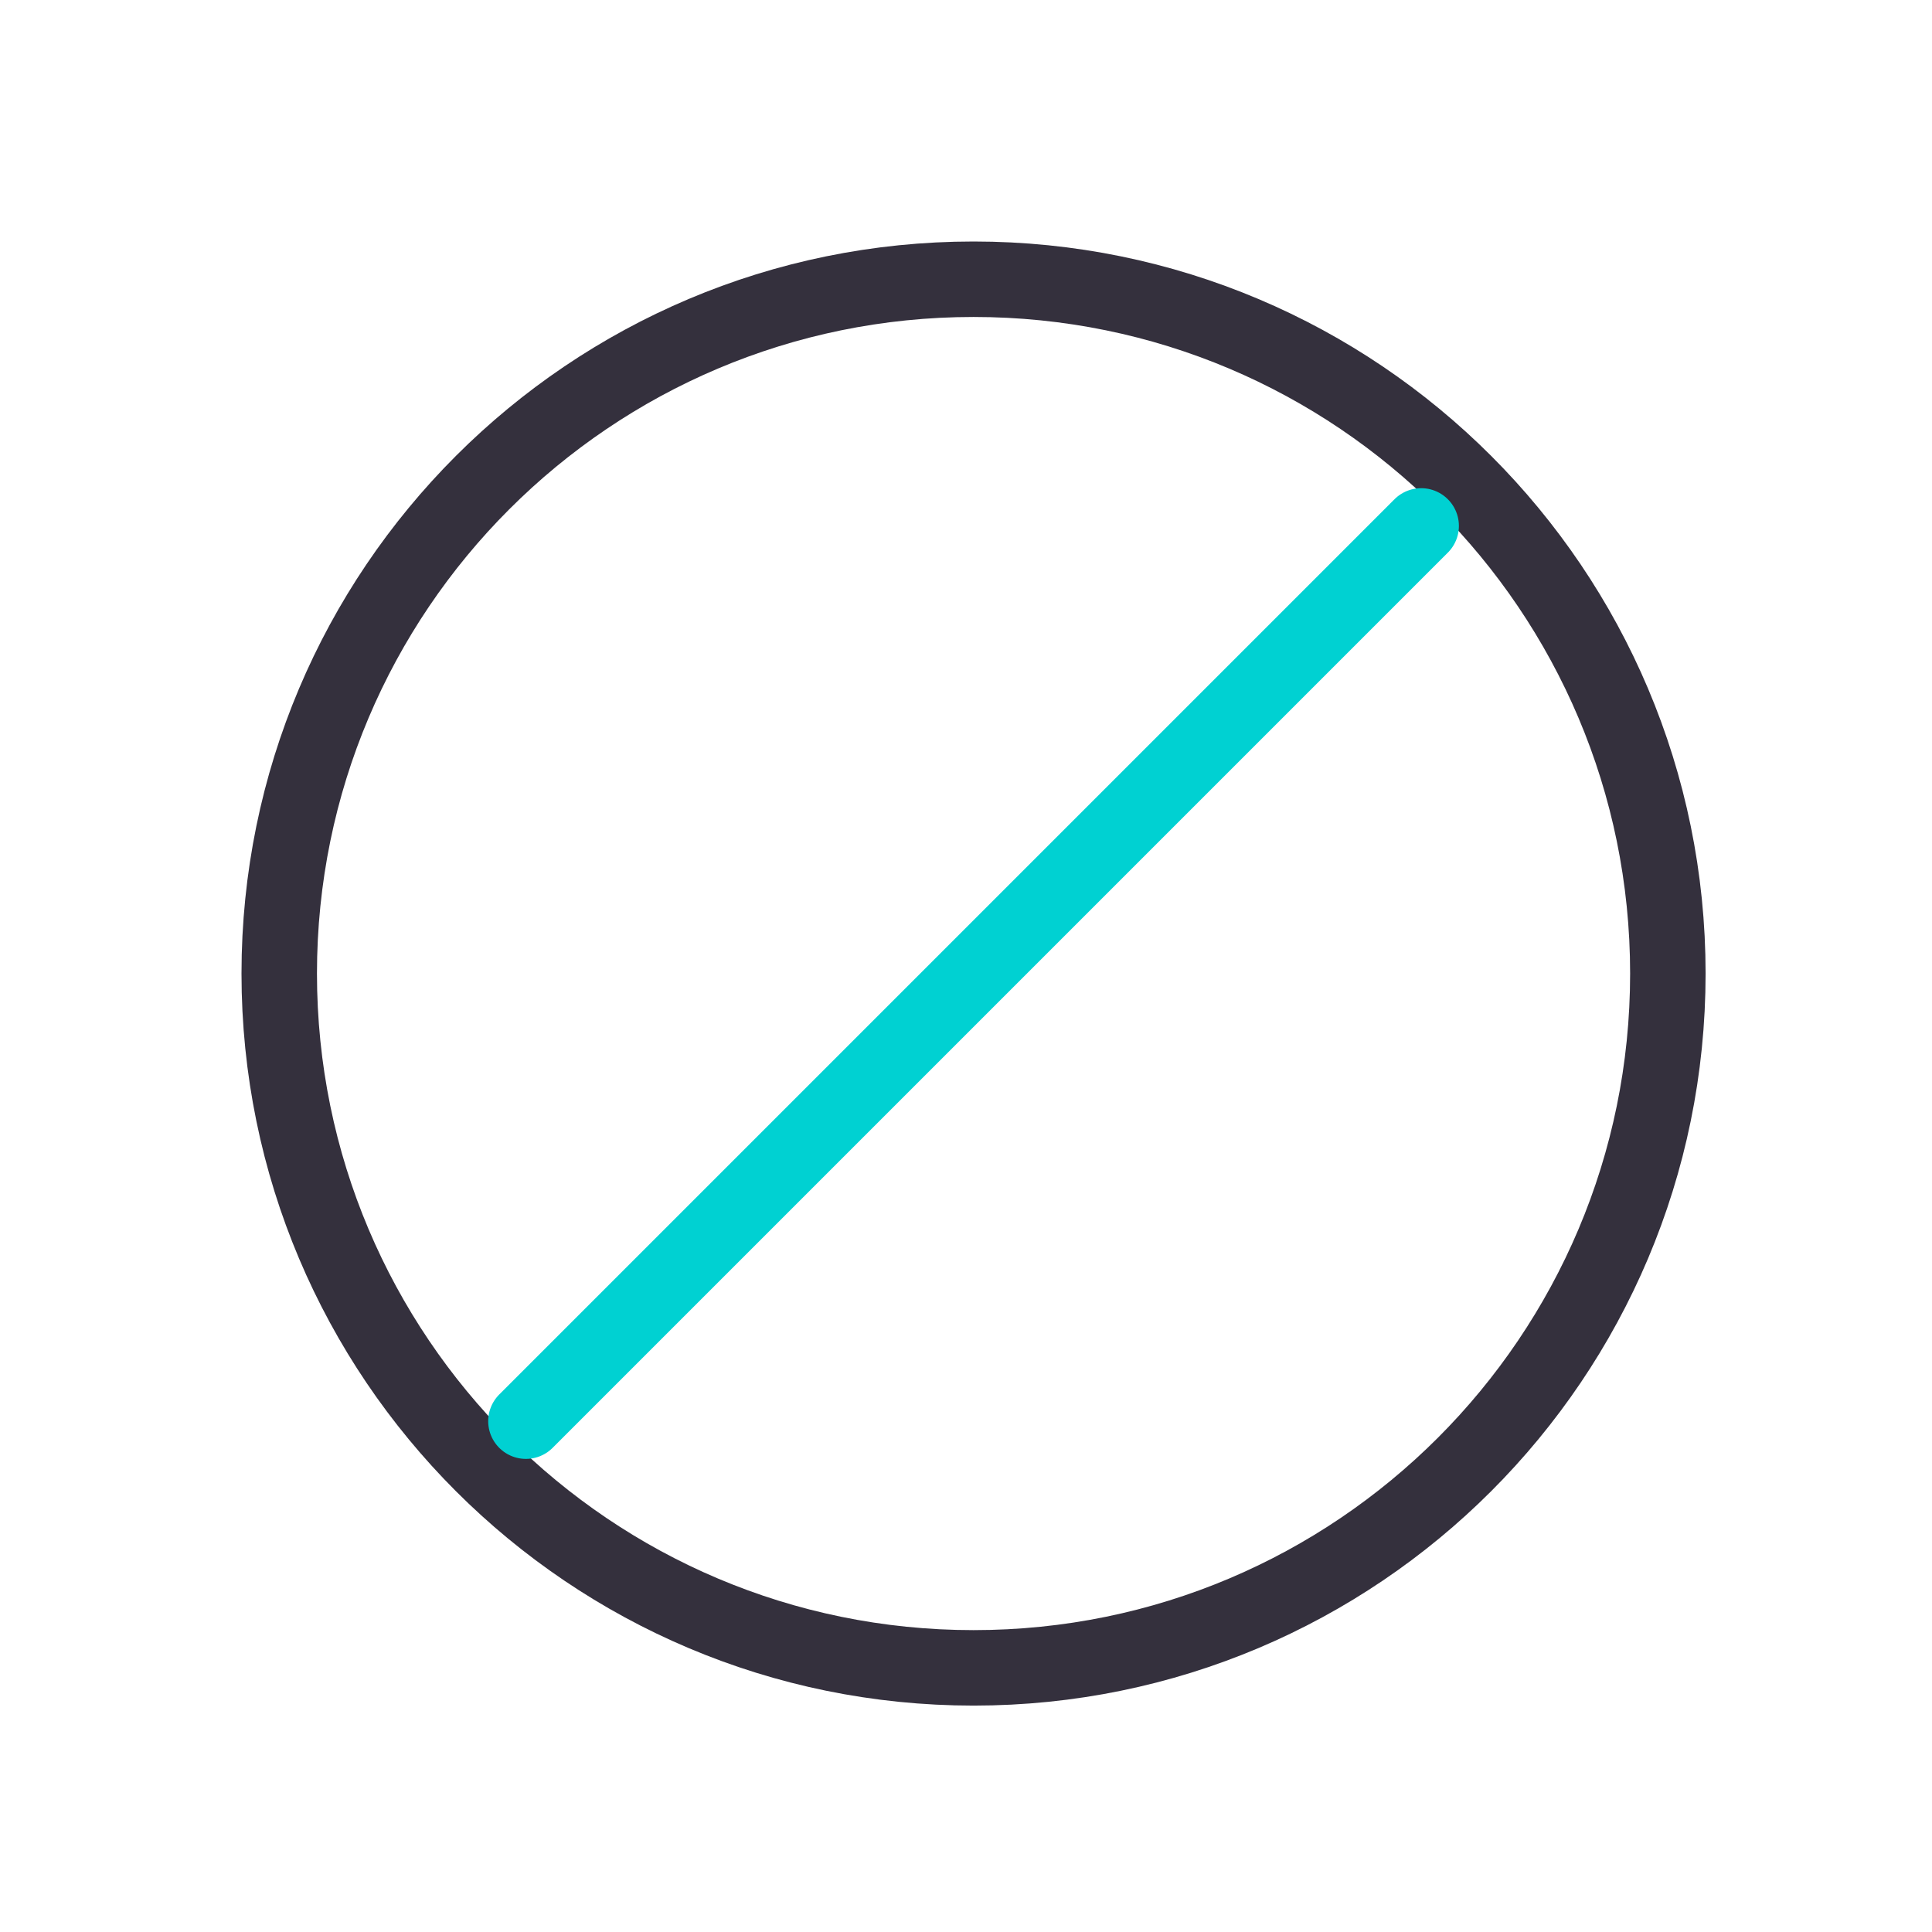 <svg width="64" height="64" viewBox="0 0 64 64" fill="none" xmlns="http://www.w3.org/2000/svg">
<path d="M32.25 55.25C44.953 55.25 55.25 44.953 55.25 32.25C55.25 19.547 44.953 9.25 32.25 9.25C19.547 9.25 9.25 19.547 9.25 32.25C9.25 44.953 19.547 55.25 32.25 55.25Z" stroke="#34303D" stroke-width="2.5"/>
<path d="M47.078 17.422L17.422 47.078" stroke="#00D1D2" stroke-width="2.5" stroke-linecap="round"/>
</svg>
